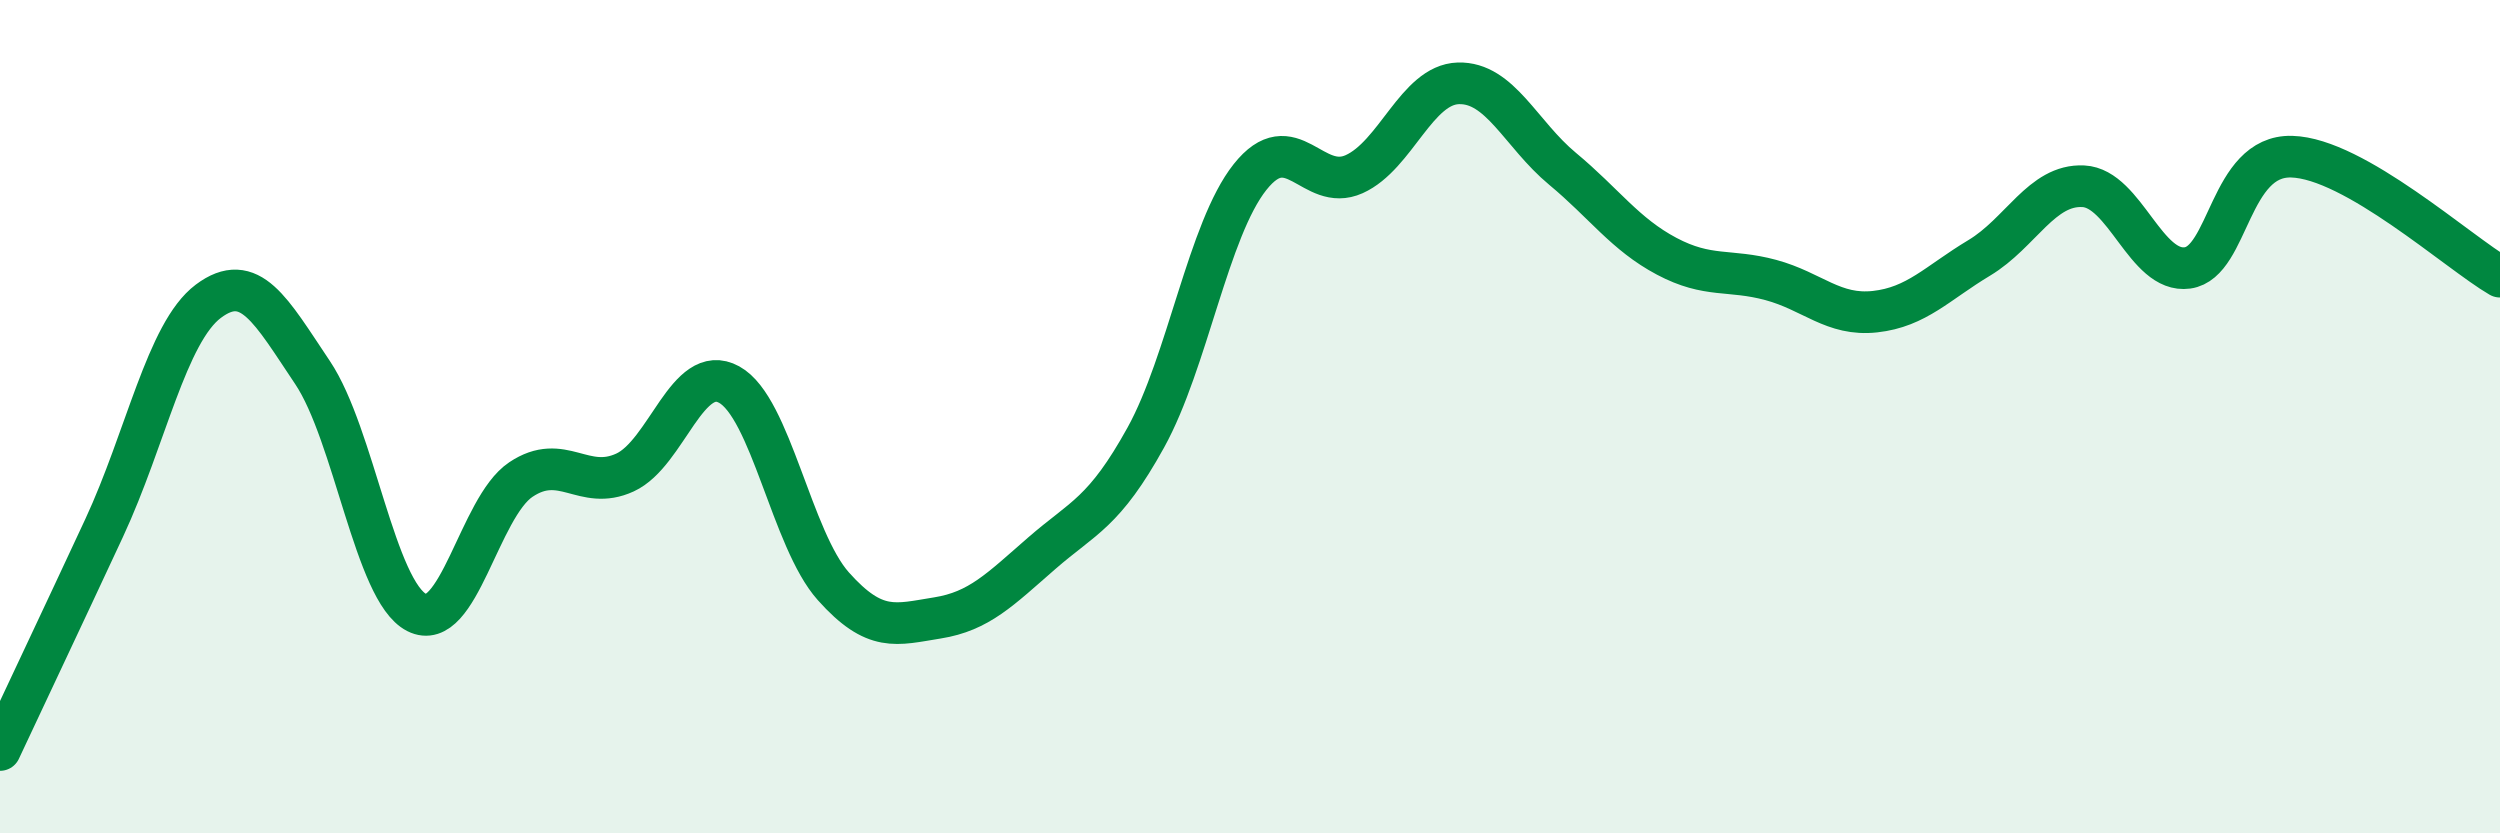 
    <svg width="60" height="20" viewBox="0 0 60 20" xmlns="http://www.w3.org/2000/svg">
      <path
        d="M 0,18 C 0.5,16.93 1.5,14.82 2.5,12.67 C 3.5,10.52 4,7.98 5,7.23 C 6,6.48 6.5,7.45 7.5,8.94 C 8.5,10.43 9,14.19 10,14.7 C 11,15.21 11.5,12.18 12.5,11.51 C 13.5,10.84 14,11.8 15,11.34 C 16,10.88 16.5,8.68 17.5,9.23 C 18.5,9.78 19,12.95 20,14.07 C 21,15.19 21.5,14.99 22.5,14.83 C 23.5,14.67 24,14.15 25,13.28 C 26,12.41 26.5,12.31 27.5,10.5 C 28.5,8.69 29,5.51 30,4.25 C 31,2.99 31.5,4.63 32.5,4.18 C 33.5,3.73 34,2.03 35,2 C 36,1.97 36.5,3.22 37.5,4.05 C 38.5,4.88 39,5.62 40,6.15 C 41,6.68 41.5,6.45 42.5,6.72 C 43.5,6.99 44,7.59 45,7.48 C 46,7.37 46.5,6.79 47.5,6.19 C 48.5,5.59 49,4.42 50,4.47 C 51,4.52 51.5,6.57 52.5,6.43 C 53.5,6.29 53.5,3.72 55,3.76 C 56.5,3.8 59,6.06 60,6.64L60 20L0 20Z"
        fill="#008740"
        opacity="0.1"
        stroke-linecap="round"
        stroke-linejoin="round"
      />
      <path
        d="M 0,18 C 0.5,16.93 1.5,14.82 2.5,12.67 C 3.5,10.52 4,7.98 5,7.23 C 6,6.48 6.5,7.45 7.5,8.94 C 8.5,10.43 9,14.19 10,14.7 C 11,15.21 11.5,12.18 12.5,11.51 C 13.5,10.84 14,11.8 15,11.34 C 16,10.88 16.5,8.68 17.5,9.23 C 18.5,9.78 19,12.95 20,14.07 C 21,15.19 21.5,14.99 22.5,14.83 C 23.5,14.67 24,14.15 25,13.28 C 26,12.41 26.5,12.31 27.5,10.5 C 28.5,8.69 29,5.51 30,4.25 C 31,2.99 31.5,4.63 32.5,4.18 C 33.5,3.73 34,2.03 35,2 C 36,1.97 36.5,3.22 37.5,4.05 C 38.5,4.88 39,5.62 40,6.15 C 41,6.68 41.5,6.45 42.5,6.72 C 43.5,6.99 44,7.59 45,7.48 C 46,7.37 46.5,6.79 47.5,6.19 C 48.5,5.59 49,4.42 50,4.47 C 51,4.52 51.5,6.57 52.5,6.43 C 53.5,6.29 53.5,3.72 55,3.76 C 56.5,3.8 59,6.06 60,6.64"
        stroke="#008740"
        stroke-width="1"
        fill="none"
        stroke-linecap="round"
        stroke-linejoin="round"
      />
    </svg>
  